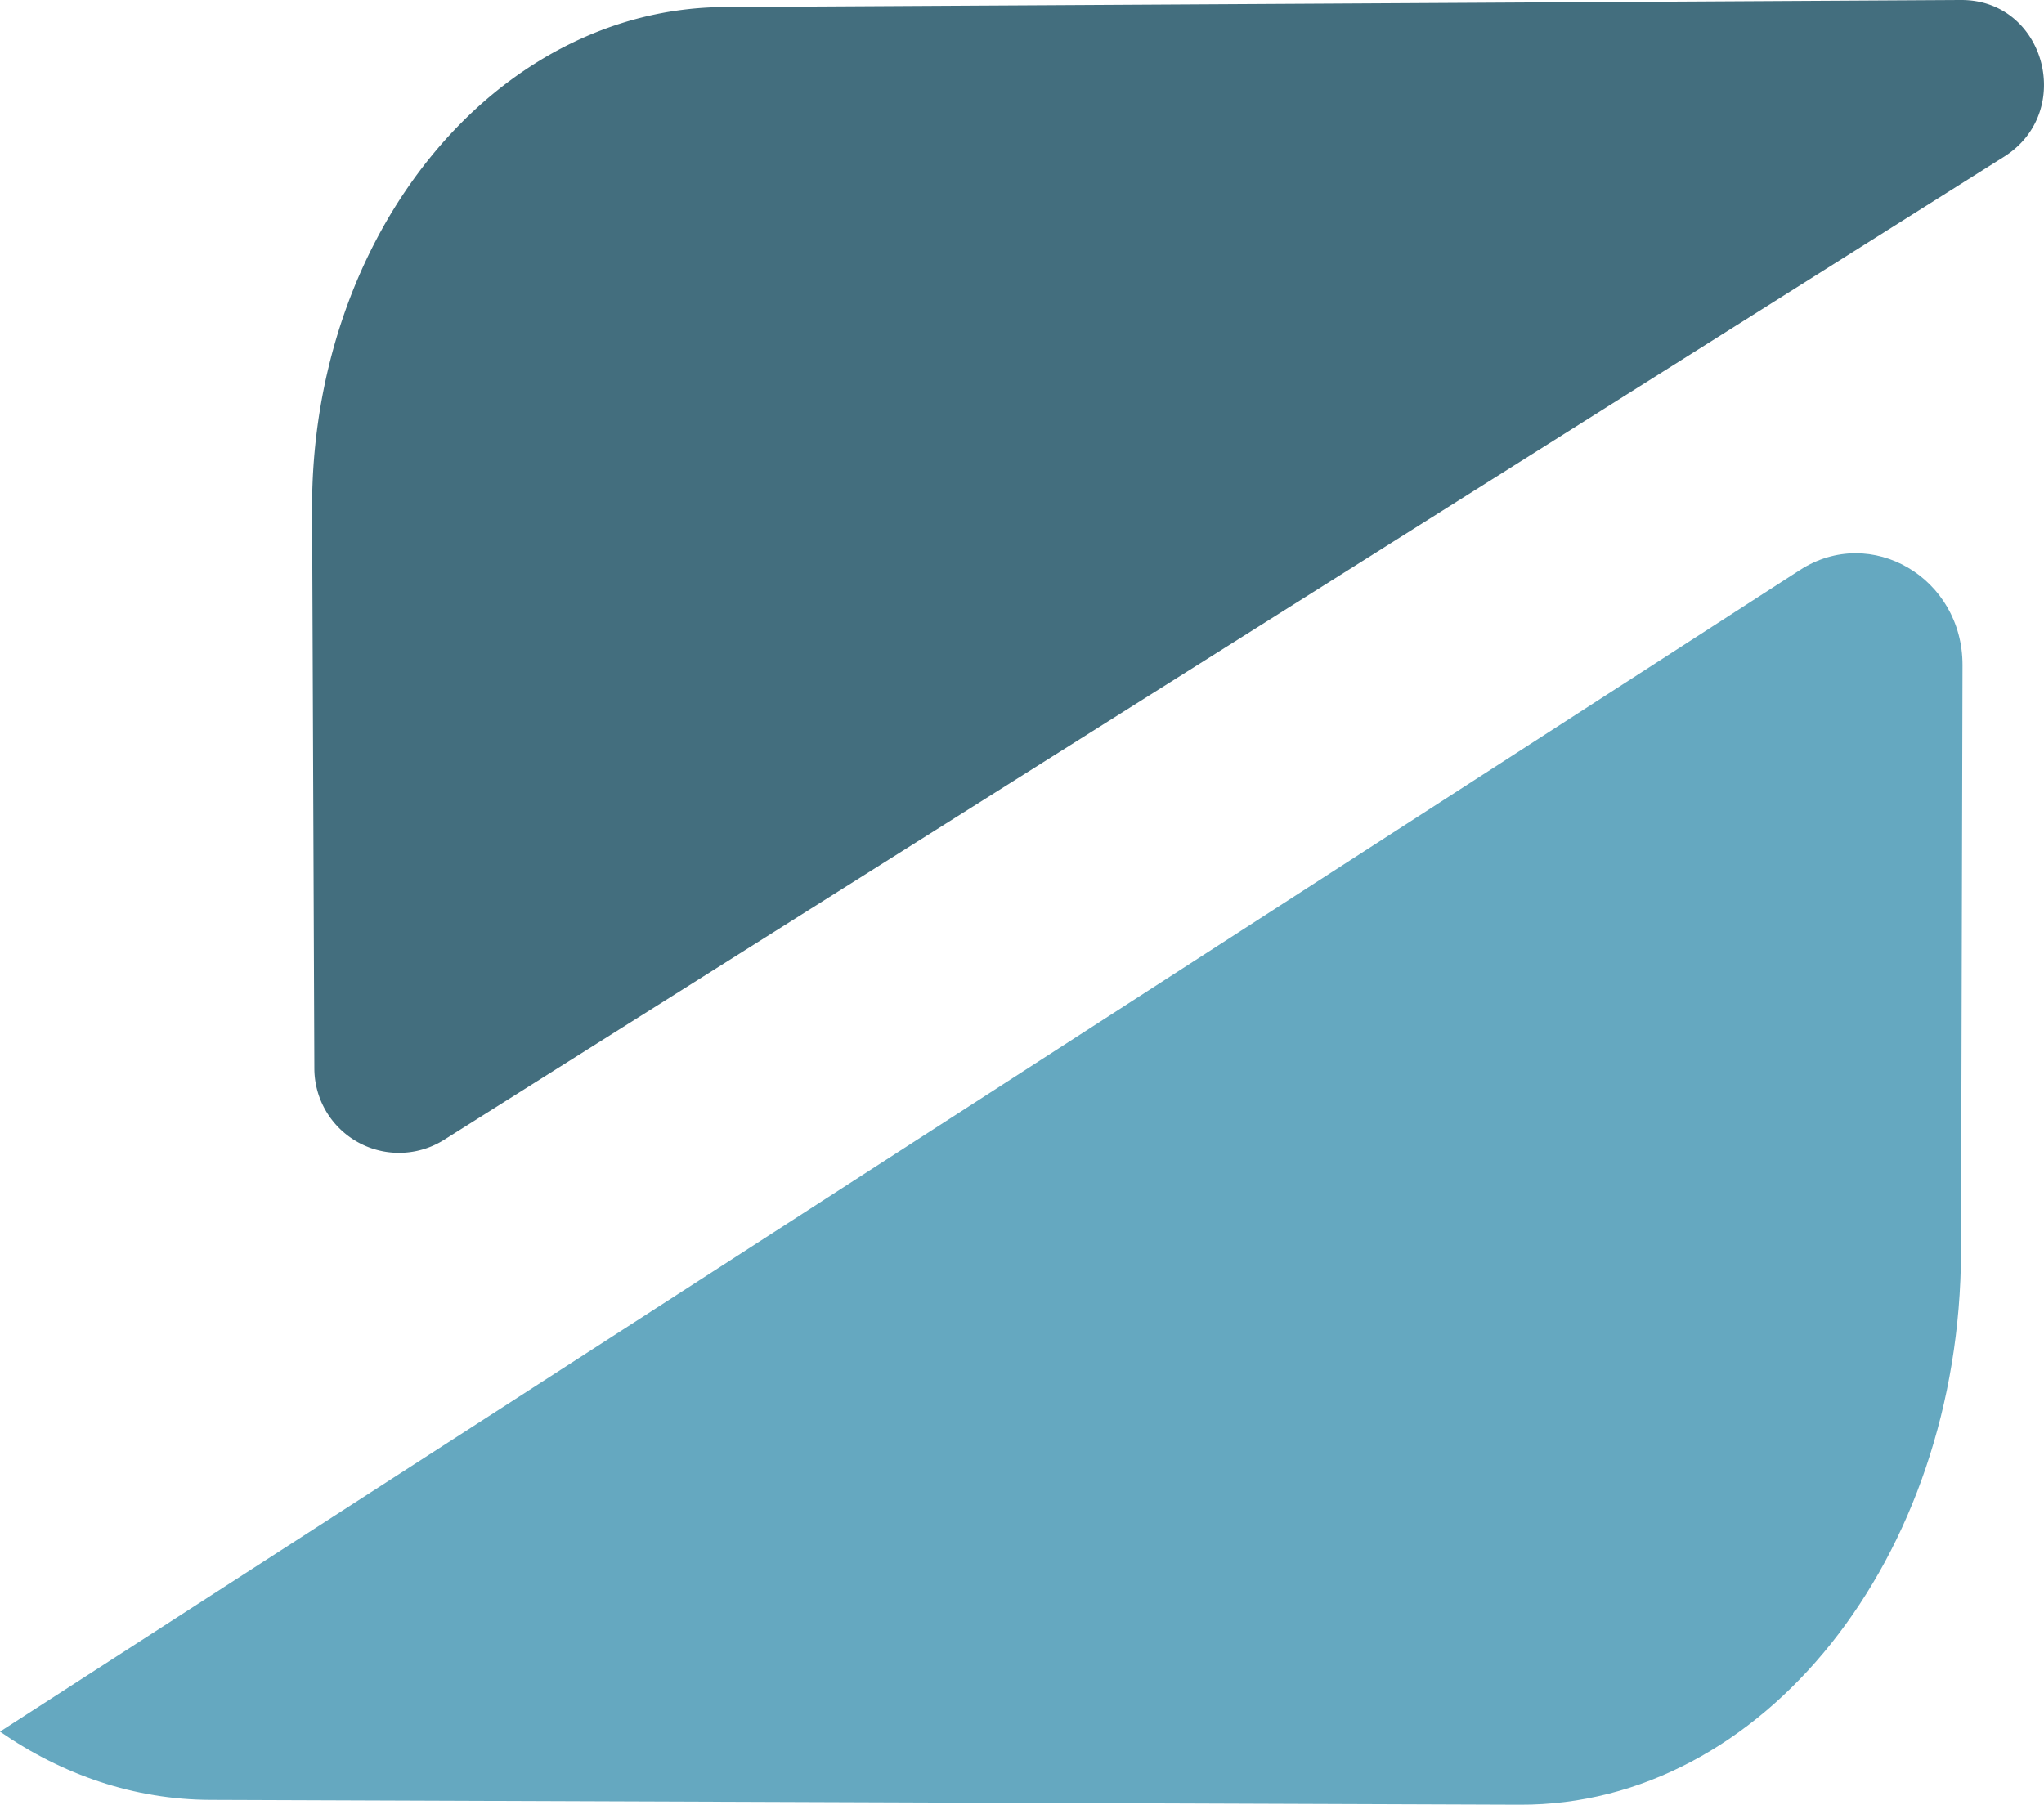 <svg id="Capa_1" data-name="Capa 1" xmlns="http://www.w3.org/2000/svg" viewBox="0 0 479.02 423"><defs><style>.cls-1{fill:#65a8c0;}.cls-2{fill:#436e7e;}</style></defs><title>Isotipo</title><path class="cls-1" d="M369.55,467.9,62.61,466.77c-17.85-.07-34.65-5.86-49.28-16L435.16,178.5c16.65-10.75,38.14,1.83,38.09,22.31l-.35,137.5C472.71,410.07,426.44,468.1,369.55,467.9Z" transform="translate(-13.33 -44.9)"/><path class="cls-2" d="M183.08,46.55,472.49,44.9h.5c19.66,0,26.68,26.23,10,36.73L117.37,312.08A19.83,19.83,0,0,1,87,295.36l-.53-130.85C86.16,99.68,129.44,46.86,183.08,46.55Z" transform="translate(-13.33 -44.9)"/></svg>